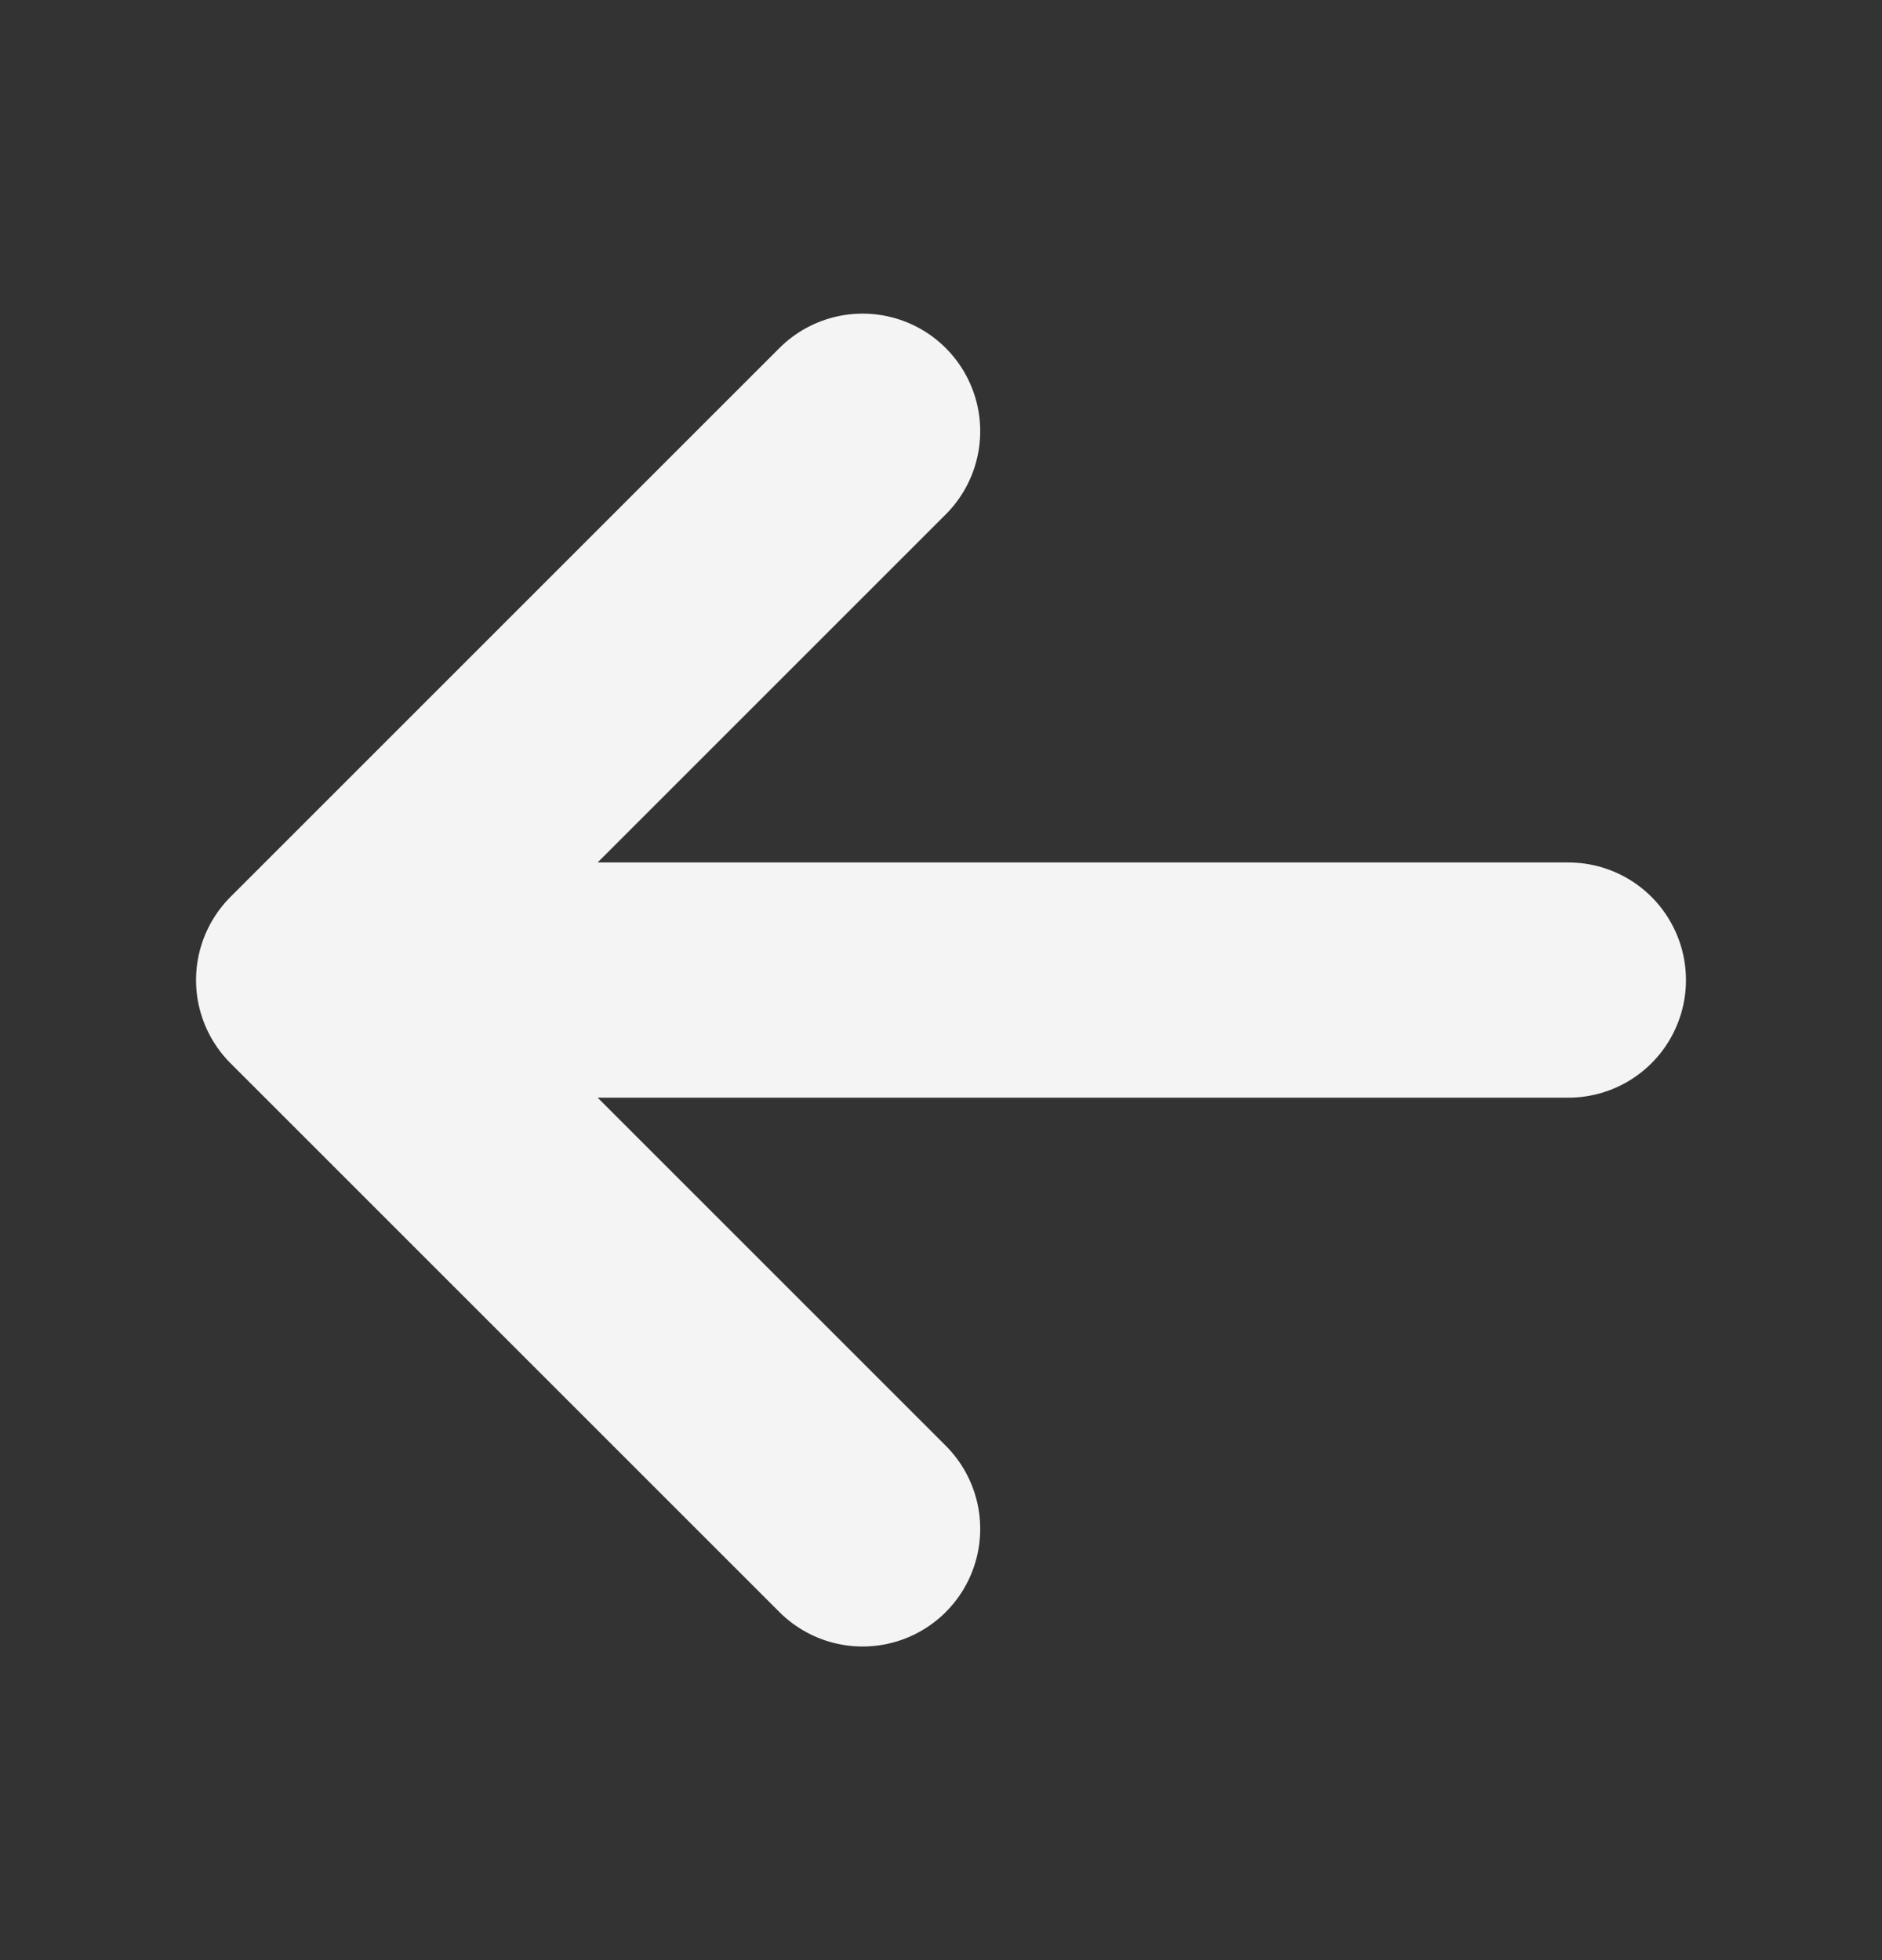 <svg width="24" height="25" viewBox="0 0 24 25" fill="none" xmlns="http://www.w3.org/2000/svg">
<rect x="0" y="0" width="24" height="25" fill="#333333" stroke="none"/>
<path d="M20 12.5H4M4 12.5L11 19.5M4 12.5L11 5.5" stroke="#F4F4F4" stroke-width="3" stroke-linecap="round" stroke-linejoin="round"/>
</svg>
